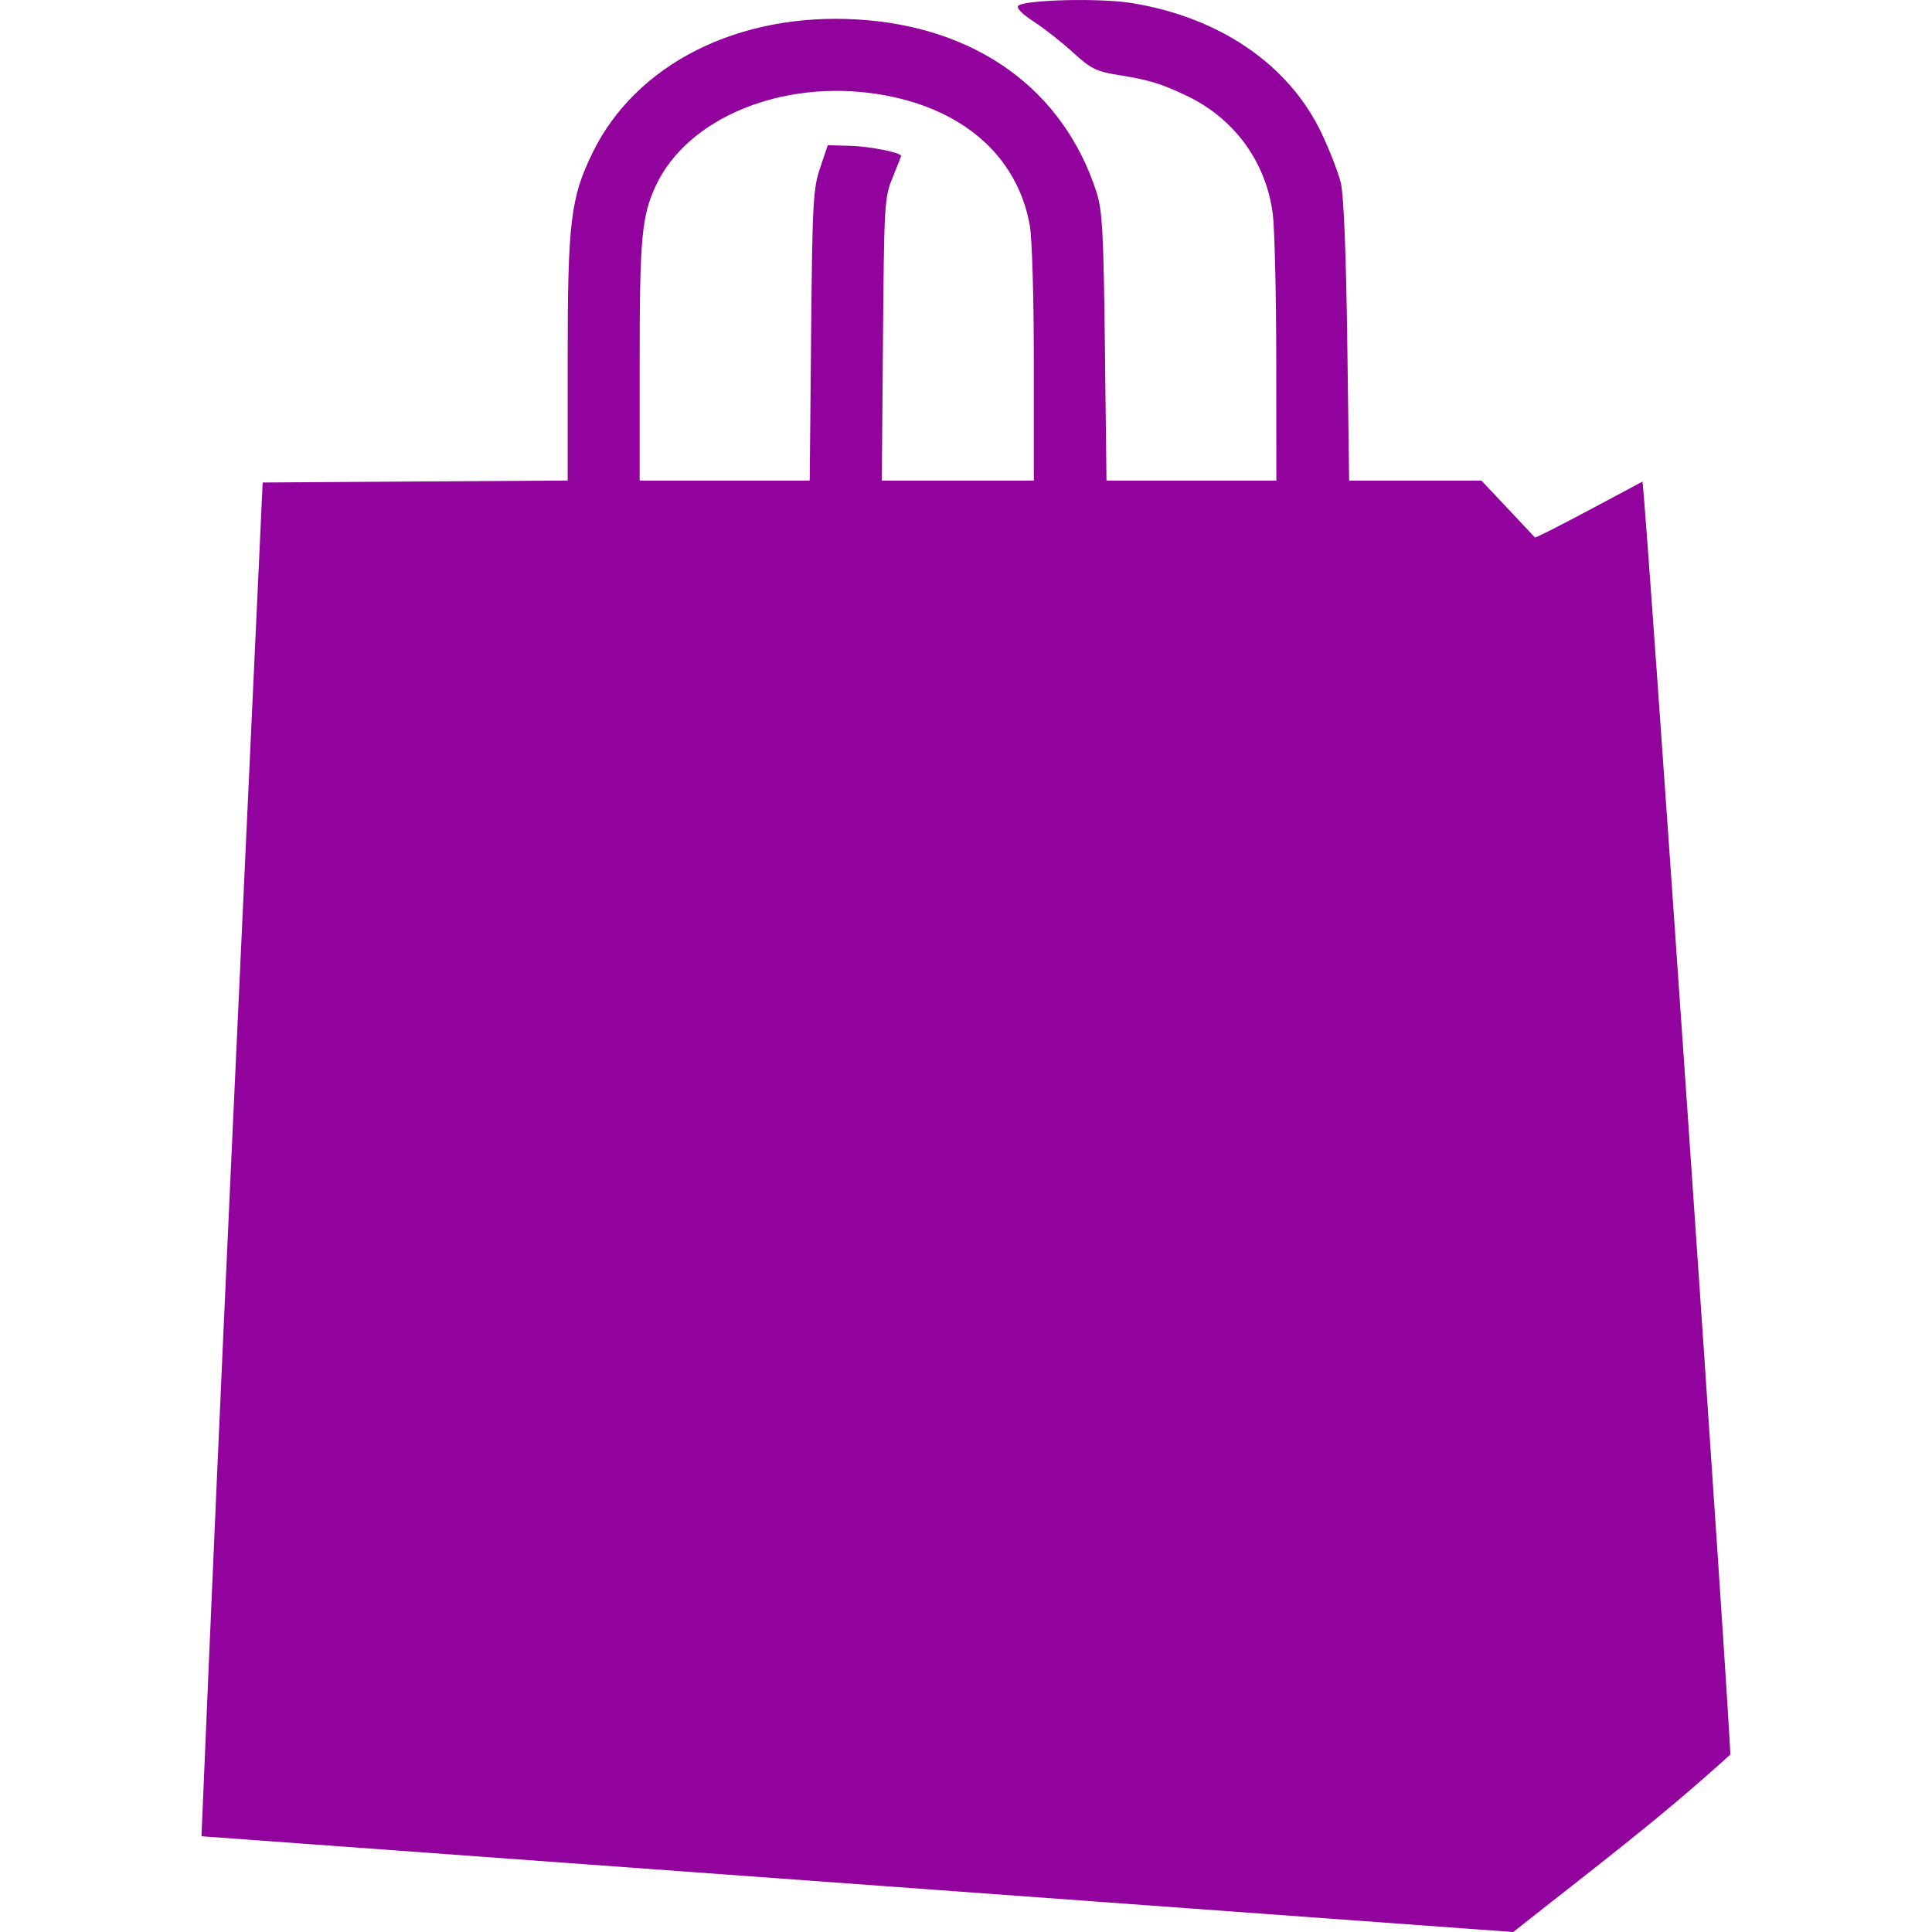 <!DOCTYPE svg PUBLIC "-//W3C//DTD SVG 1.1//EN" "http://www.w3.org/Graphics/SVG/1.1/DTD/svg11.dtd">
<!-- Uploaded to: SVG Repo, www.svgrepo.com, Transformed by: SVG Repo Mixer Tools -->
<svg width="800px" height="800px" viewBox="-7.3 0 70 70" xmlns:dc="http://purl.org/dc/elements/1.1/" xmlns:cc="http://creativecommons.org/ns#" xmlns:rdf="http://www.w3.org/1999/02/22-rdf-syntax-ns#" xmlns="http://www.w3.org/2000/svg" fill="#000000">
<g id="SVGRepo_bgCarrier" stroke-width="0"/>
<g id="SVGRepo_tracerCarrier" stroke-linecap="round" stroke-linejoin="round"/>
<g id="SVGRepo_iconCarrier">  <path d="m 720.946,458.261 c 0.724,-17.28 1.357,-30.445 2.217,-49.049 3.684,-0.024 7.368,-0.048 11.051,-0.072 l 0,-4.398 c 0,-4.98 0.106,-5.853 0.908,-7.49 1.571,-3.208 5.285,-5.074 9.586,-4.817 4.314,0.258 7.473,2.543 8.671,6.272 0.208,0.647 0.251,1.452 0.3,5.596 l 0.057,4.84 c 2.052,0 4.103,0 6.155,0 l -0.004,-4.36 c -0.002,-2.398 -0.059,-4.784 -0.126,-5.302 -0.243,-1.888 -1.397,-3.466 -3.134,-4.288 -0.939,-0.444 -1.343,-0.566 -2.49,-0.751 -0.771,-0.124 -0.971,-0.225 -1.615,-0.813 -0.404,-0.369 -1.044,-0.872 -1.423,-1.117 -0.42,-0.272 -0.639,-0.495 -0.561,-0.572 0.219,-0.219 2.95,-0.287 4.097,-0.102 3.197,0.516 5.704,2.227 6.885,4.701 0.299,0.626 0.618,1.447 0.708,1.825 0.104,0.436 0.189,2.531 0.232,5.733 l 0.068,5.046 c 1.598,0 3.196,0 4.794,0 l 1.938,2.06 c 0.041,0.055 3.895,-2.024 3.895,-2.024 0.084,0.084 3.235,45.78 3.181,46.126 -2.659,2.409 -4.857,4.046 -7.863,6.426 z m 22.088,-54.37 c 0.045,-4.828 0.071,-5.319 0.326,-6.076 l 0.277,-0.824 0.85,0.024 c 0.679,0.019 1.81,0.247 1.81,0.364 -3e-5,0.013 -0.139,0.364 -0.308,0.779 -0.298,0.729 -0.31,0.935 -0.351,5.87 l -0.043,5.115 c 1.836,0 3.672,0 5.508,0 l 0,-4.232 c 0,-2.466 -0.062,-4.569 -0.15,-5.041 -0.466,-2.521 -2.467,-4.247 -5.48,-4.727 -3.484,-0.555 -6.916,0.855 -8.064,3.312 -0.513,1.099 -0.587,1.899 -0.587,6.369 l 0,4.319 c 2.054,0 4.108,0 6.161,0 z" fill="#92029c" transform="translate(-720.946 -391.73)"/> </g>
</svg>